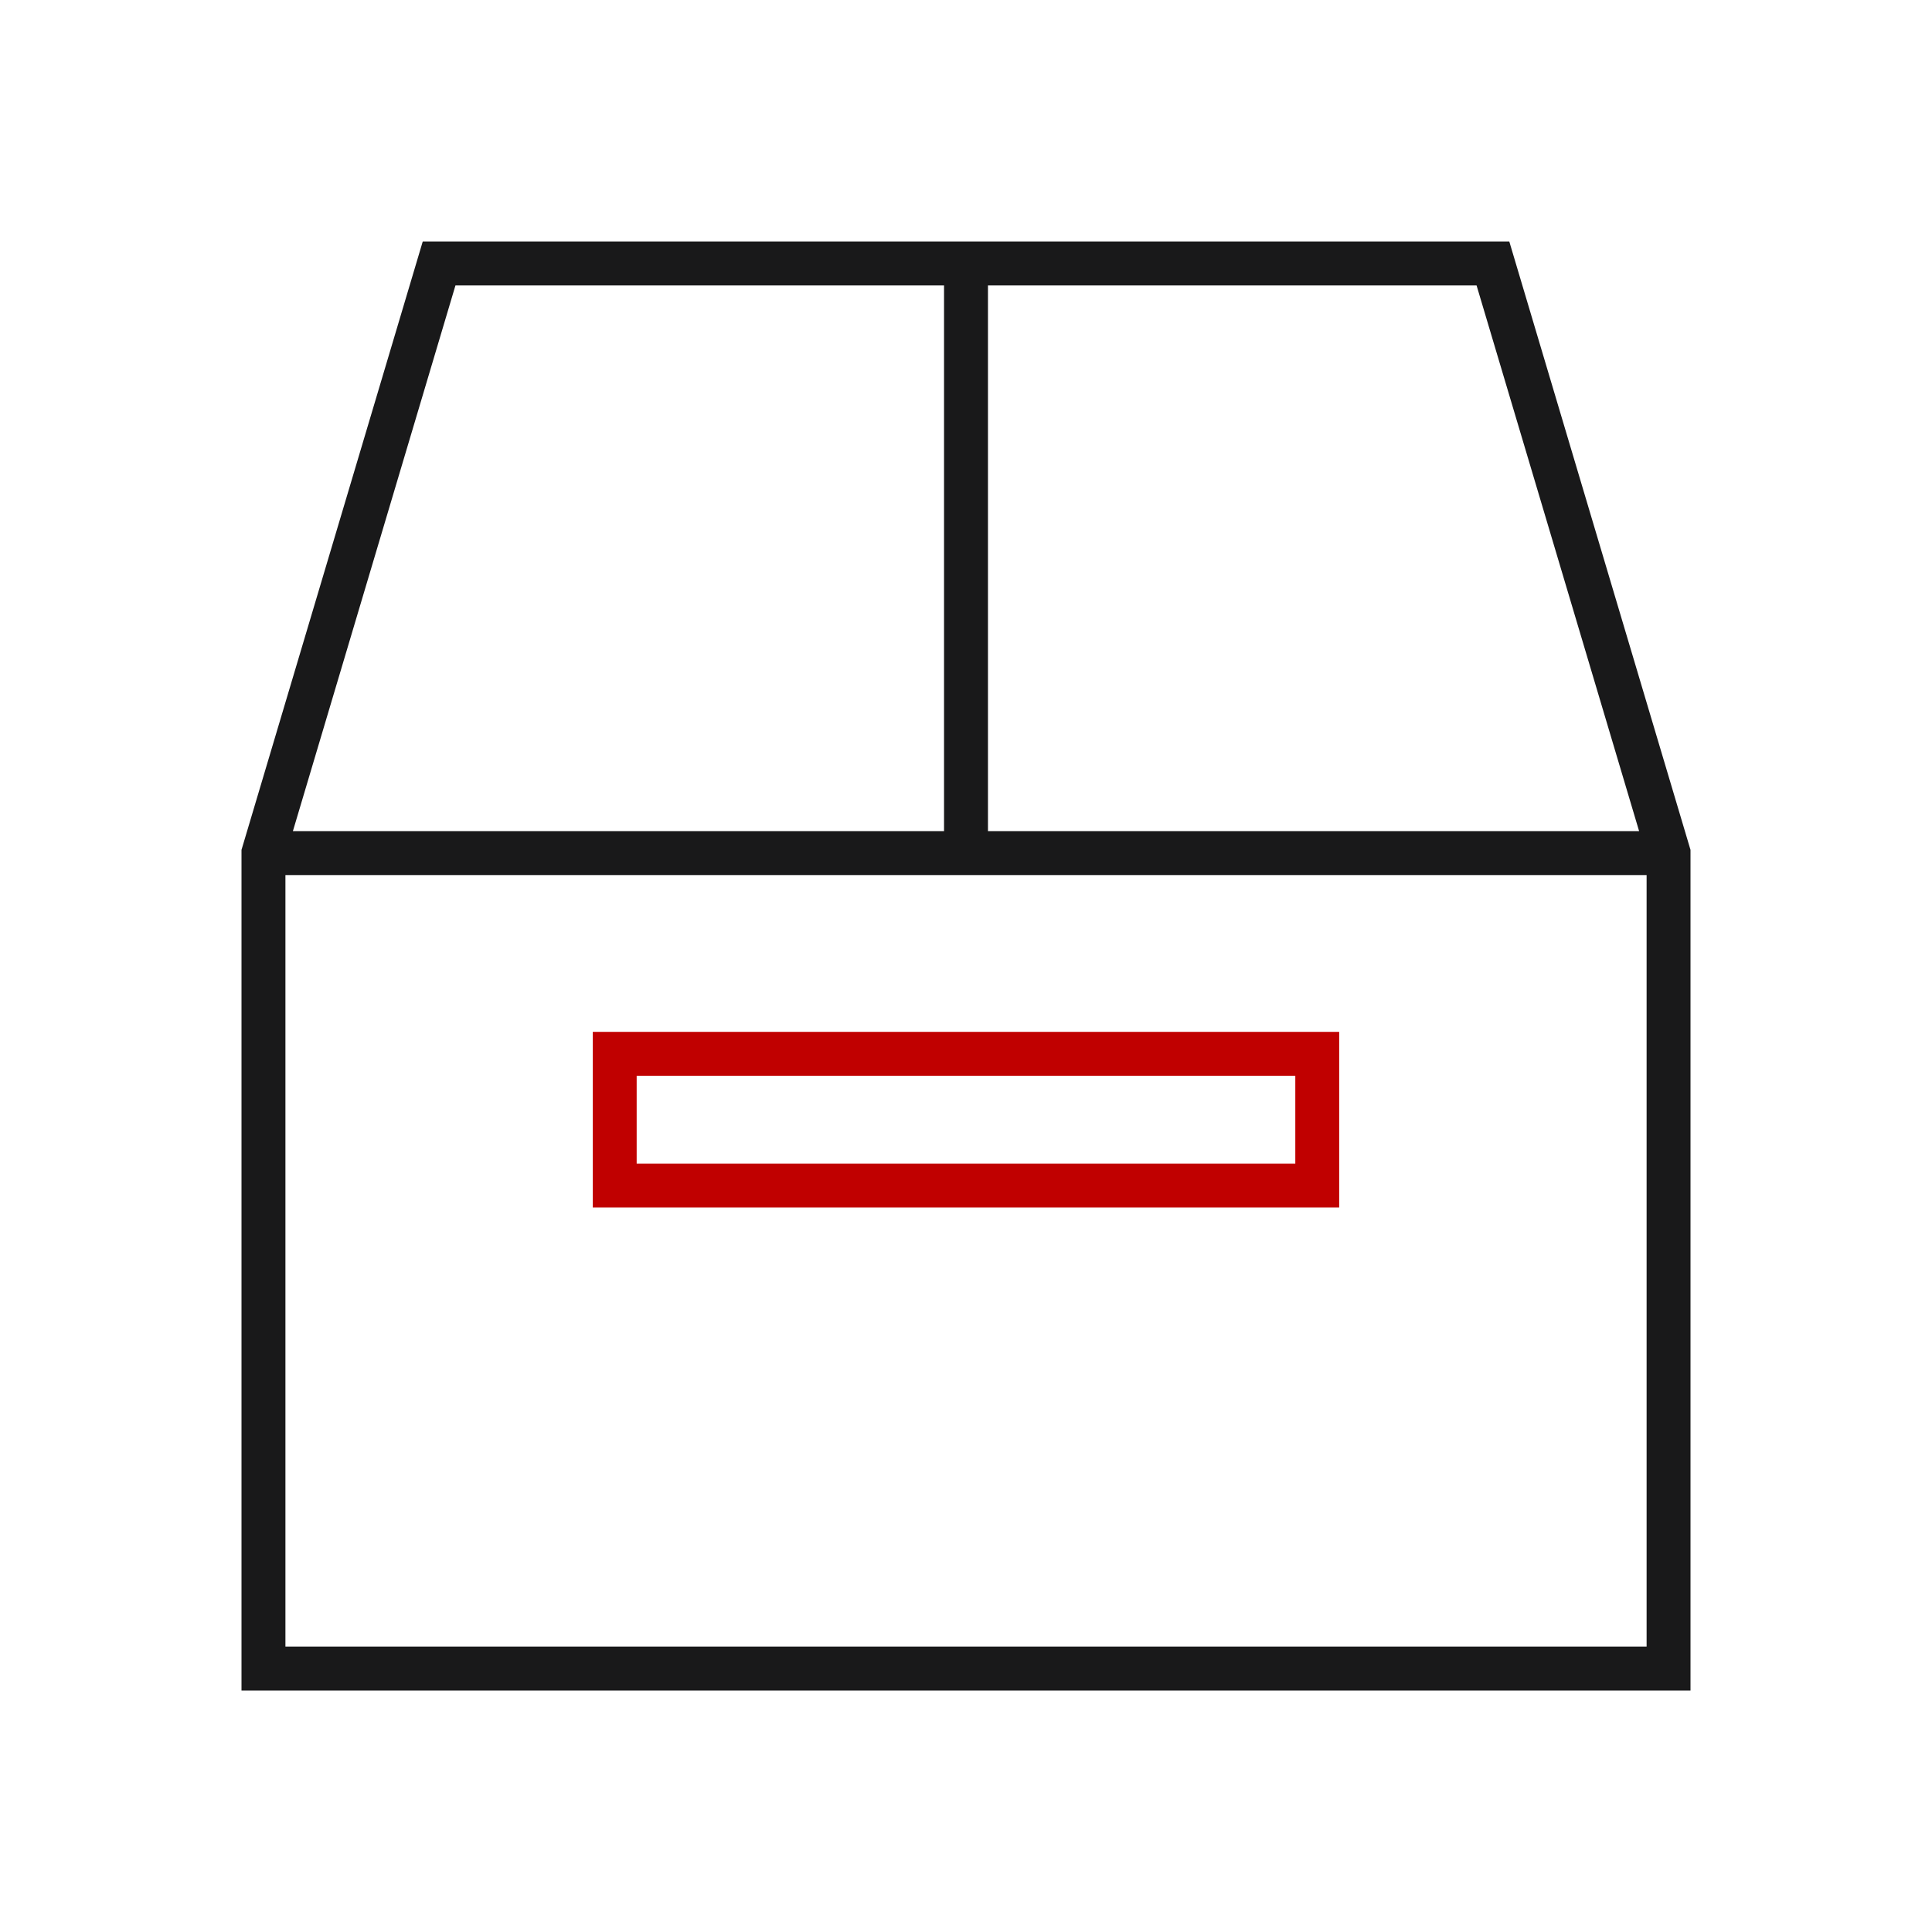 <svg xmlns="http://www.w3.org/2000/svg" xmlns:xlink="http://www.w3.org/1999/xlink" fill="none" version="1.1" width="68" height="68" viewBox="0 0 68 68"><defs><clipPath id="master_svg0_7_17301"><rect x="0" y="0" width="68" height="68" rx="0"/></clipPath></defs><g clip-path="url(#master_svg0_7_17301)"><g><g><path d="M59.5,59.5L59.5,29.913L53.122,8.5L34,8.5L14.879,8.5L8.5,29.913L8.5,59.5L59.5,59.5ZM57.955,30.799L57.955,57.955L10.046,57.955L10.046,30.799L57.955,30.799ZM10.309,29.253L16.031,10.045L33.227,10.045L33.227,29.253L10.309,29.253ZM34.773,29.253L57.691,29.253L51.97,10.045L34.773,10.045L34.773,29.253Z" fill-rule="evenodd" fill="#19191A" fill-opacity="1"/></g><g><rect x="21.636" y="37.091" width="24.727" height="4.636" rx="0" fill-opacity="0" stroke-opacity="1" stroke="#C00000" fill="none" stroke-width="1.545"/></g></g></g></svg>